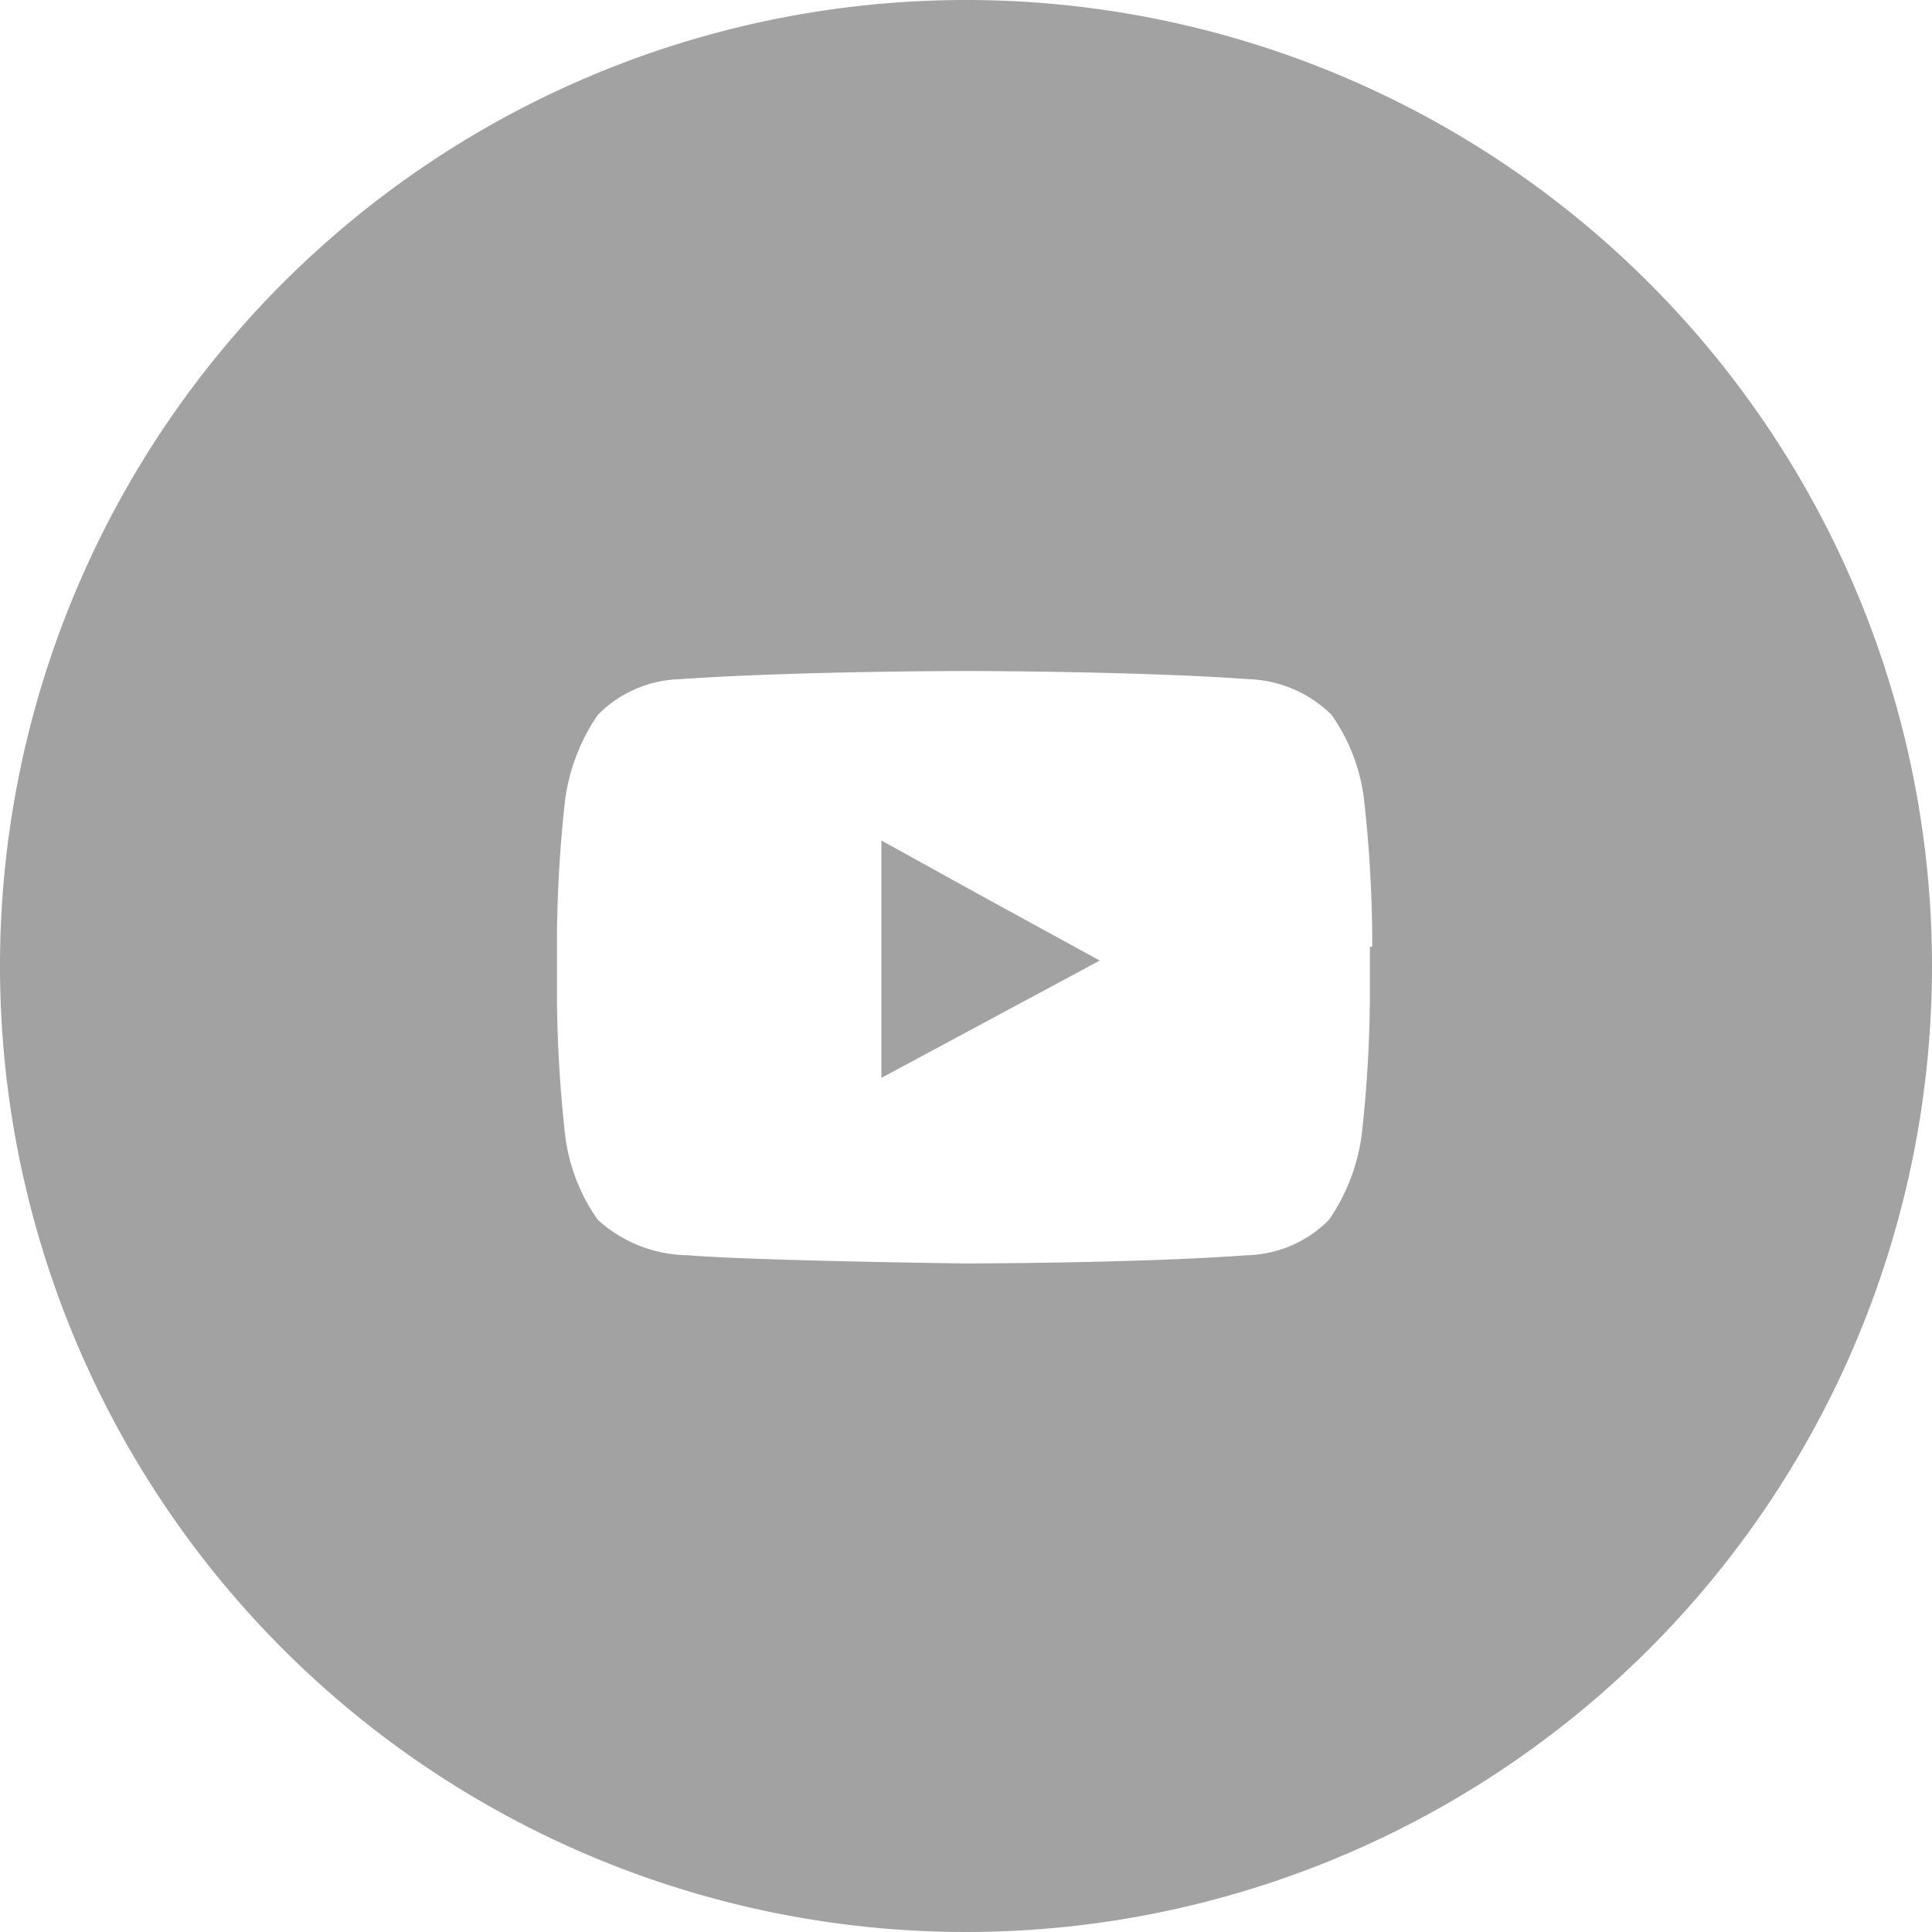 <svg id="ico-ytbe" xmlns="http://www.w3.org/2000/svg" width="35.556" height="35.556" viewBox="0 0 35.556 35.556">
  <path id="Trazado_56" data-name="Trazado 56" d="M50.278,32.4A17.778,17.778,0,1,0,68.056,50.178,17.779,17.779,0,0,0,50.278,32.4Zm7.433,17.426v.954a24.153,24.153,0,0,1-.151,2.511,3.609,3.609,0,0,1-.6,1.557,2.2,2.2,0,0,1-1.507.653c-2.059.151-5.223.151-5.223.151s-3.867-.05-5.072-.151a2.506,2.506,0,0,1-1.657-.653,3.4,3.4,0,0,1-.6-1.557,24.153,24.153,0,0,1-.151-2.511V49.626a24.152,24.152,0,0,1,.151-2.511,3.609,3.609,0,0,1,.6-1.557A2.2,2.2,0,0,1,45,44.9c2.159-.151,5.273-.151,5.273-.151h0s3.114,0,5.223.151a2.283,2.283,0,0,1,1.507.653,3.4,3.4,0,0,1,.6,1.557,24.153,24.153,0,0,1,.151,2.511v.2Z" transform="translate(-32.5 -32.4)" fill="#a2a2a2"/>
  <path id="Trazado_57" data-name="Trazado 57" d="M64.8,63.2v4.369l4.018-2.159L66.608,64.2Z" transform="translate(-48.579 -47.732)" fill="#a2a2a2"/>
</svg>
